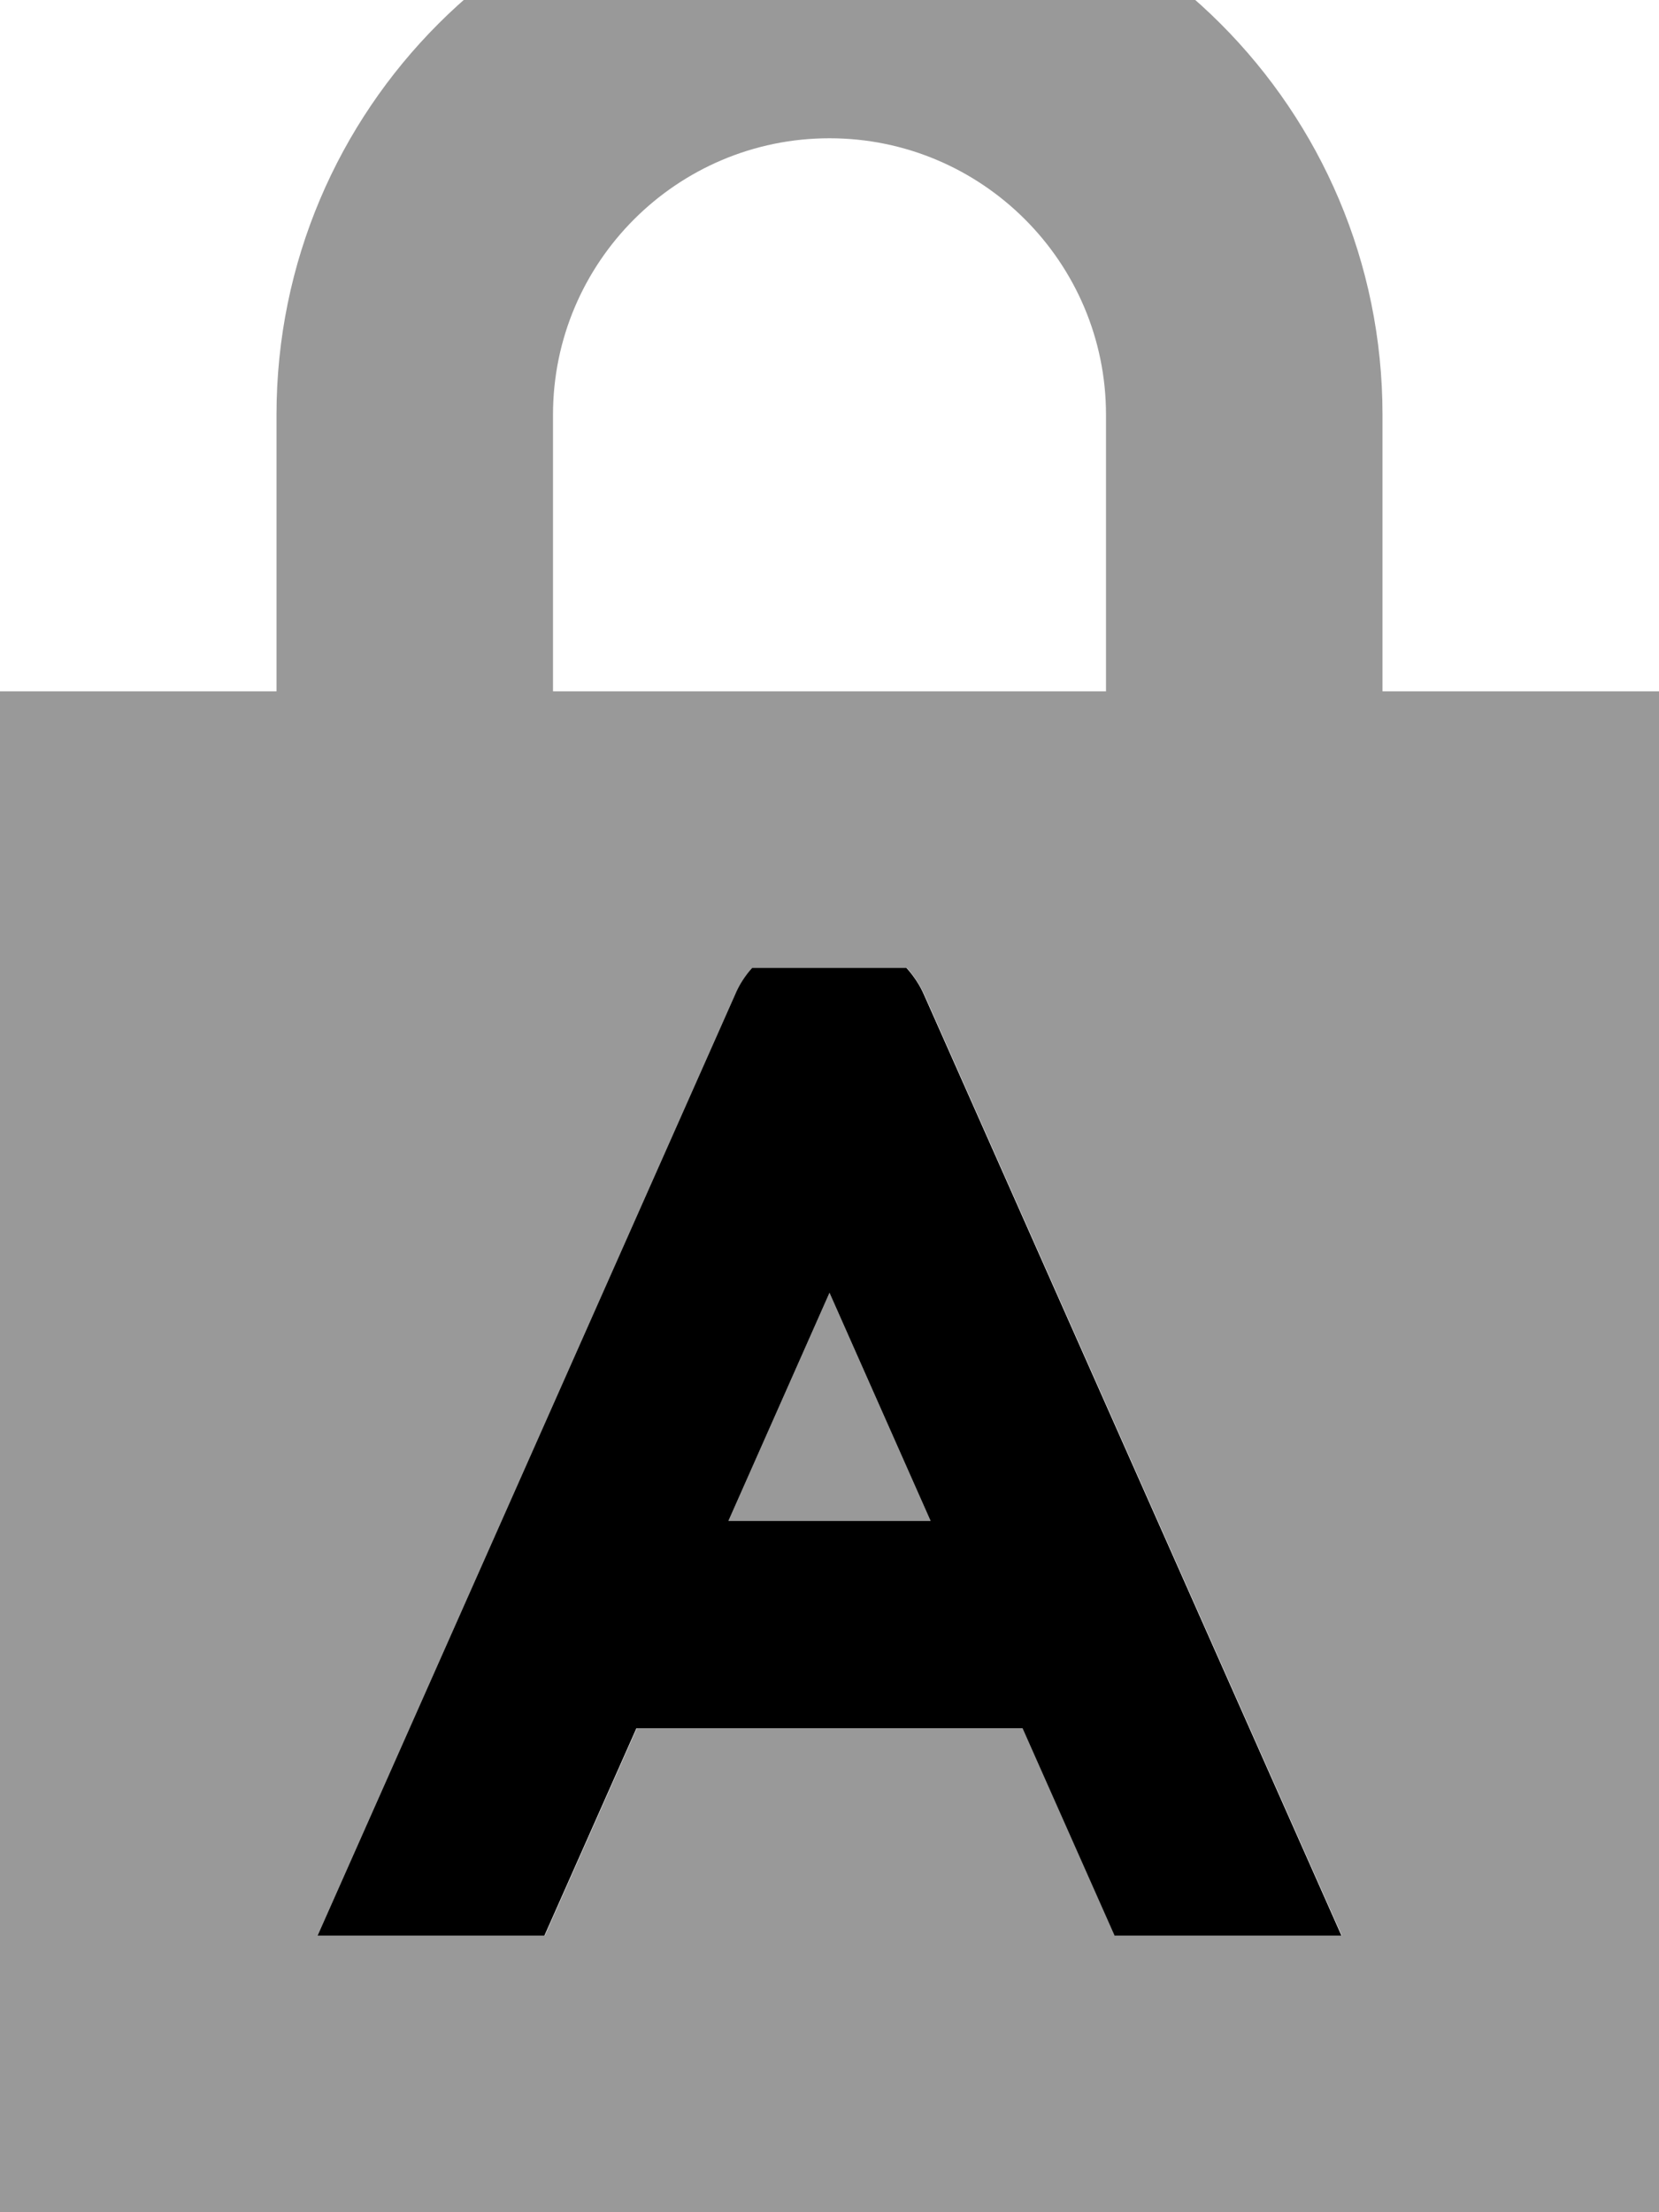 <svg xmlns="http://www.w3.org/2000/svg" viewBox="0 0 384 512"><!--! Font Awesome Pro 7.0.0 by @fontawesome - https://fontawesome.com License - https://fontawesome.com/license (Commercial License) Copyright 2025 Fonticons, Inc. --><path style="fill:currentColor;opacity:.4" d="M0 160l0 352 384 0 0-352-64 0 0-64c0-70.7-57.3-128-128-128S64 25.3 64 96l0 64-64 0zM73.5 448l96.6-217.7c1-2.3 2.4-4.4 4-6.3l35.8 0c1.6 1.8 3 3.9 4.1 6.3l96.6 217.7-52.5 0-21.3-48-89.4 0-21.3 48-52.5 0zM128 96c0-35.3 28.7-64 64-64s64 28.7 64 64l0 64-128 0 0-64zm40.6 256l46.8 0-23.4-52.8-23.4 52.8z"/><path style="fill:currentColor;opacity:1" d="M174.1 224c-1.6 1.8-3 3.9-4 6.3l-96.6 217.7 52.5 0 21.3-48 89.4 0 21.3 48 52.5 0-96.6-217.7c-1-2.3-2.4-4.4-4.1-6.3l-35.8 0zm41.3 128l-46.8 0 23.4-52.8 23.4 52.8z"/></svg>
